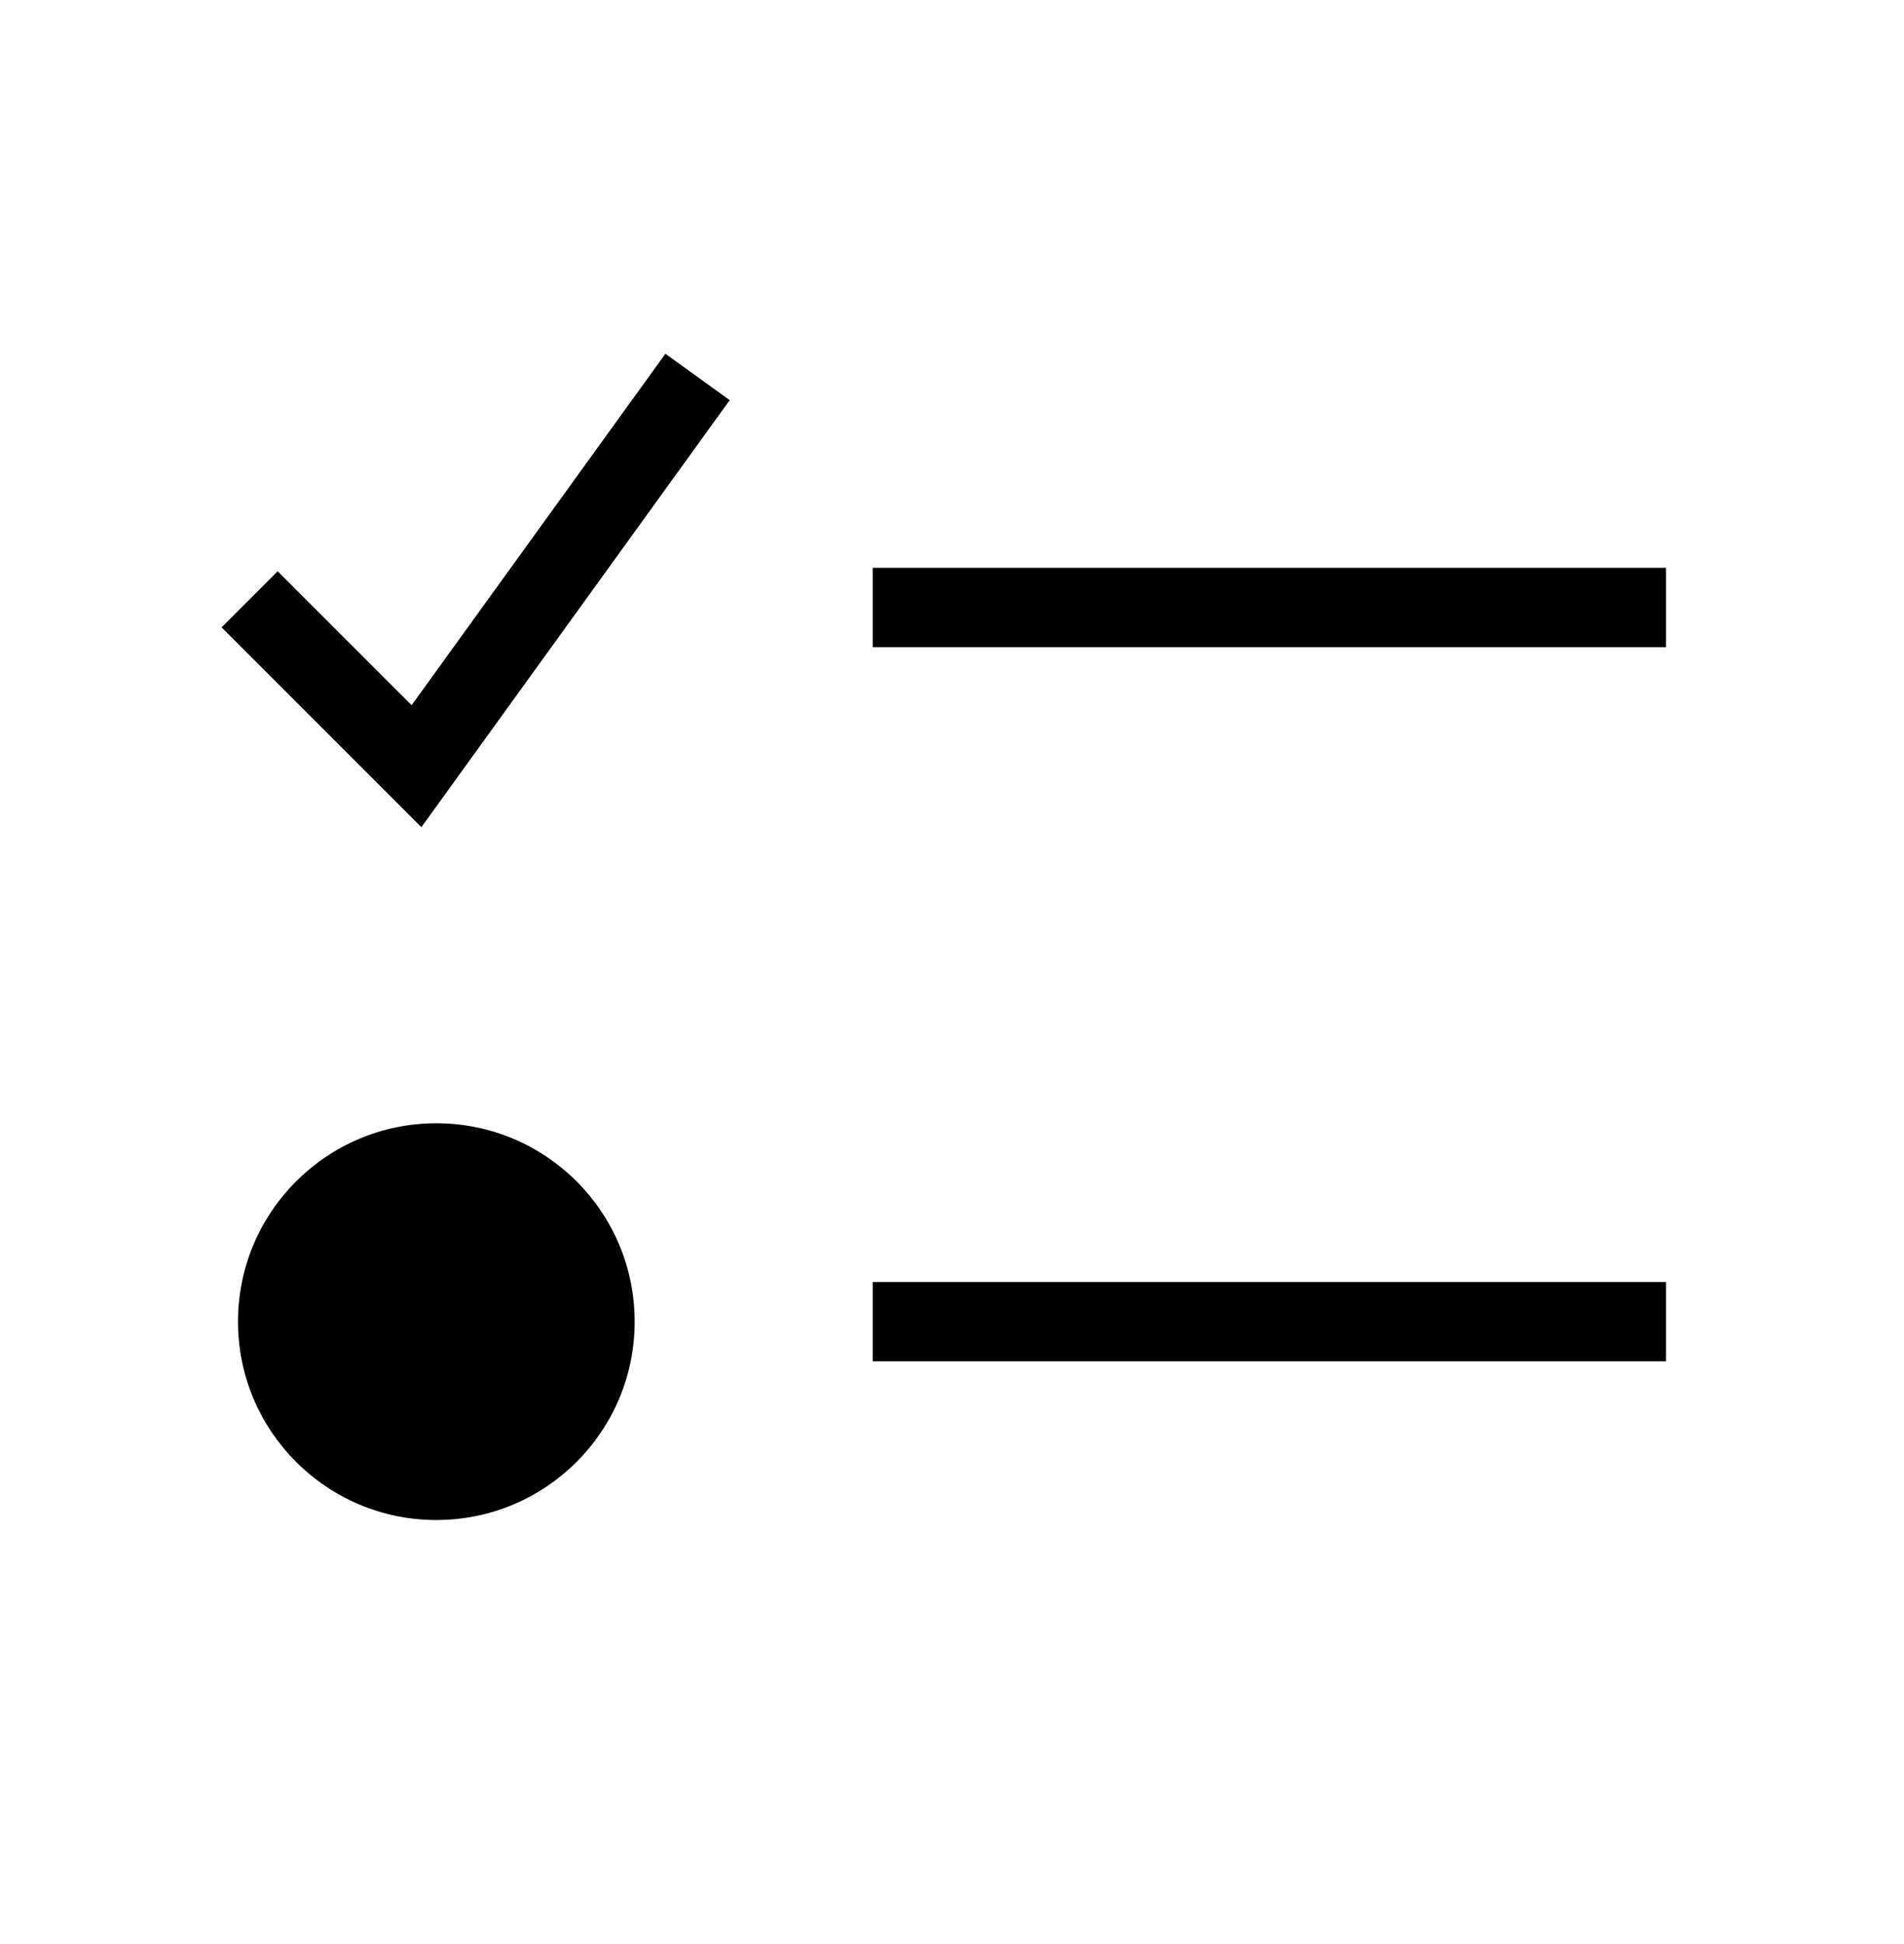 <svg width="48" height="49" viewBox="0 0 48 49" fill="none" xmlns="http://www.w3.org/2000/svg">
<path fill-rule="evenodd" clip-rule="evenodd" d="M18.396 10.086L10.623 20.849L5.586 15.812L7 14.398L10.377 17.774L16.775 8.916L18.396 10.086ZM22 14.312H42V16.312H22V14.312ZM6 33.312C6 30.55 8.239 28.312 11 28.312C13.762 28.312 16 30.55 16 33.312C16 36.073 13.762 38.312 11 38.312C8.239 38.312 6 36.073 6 33.312ZM22 32.312H42V34.312H22V32.312Z" fill="black"/>
</svg>
